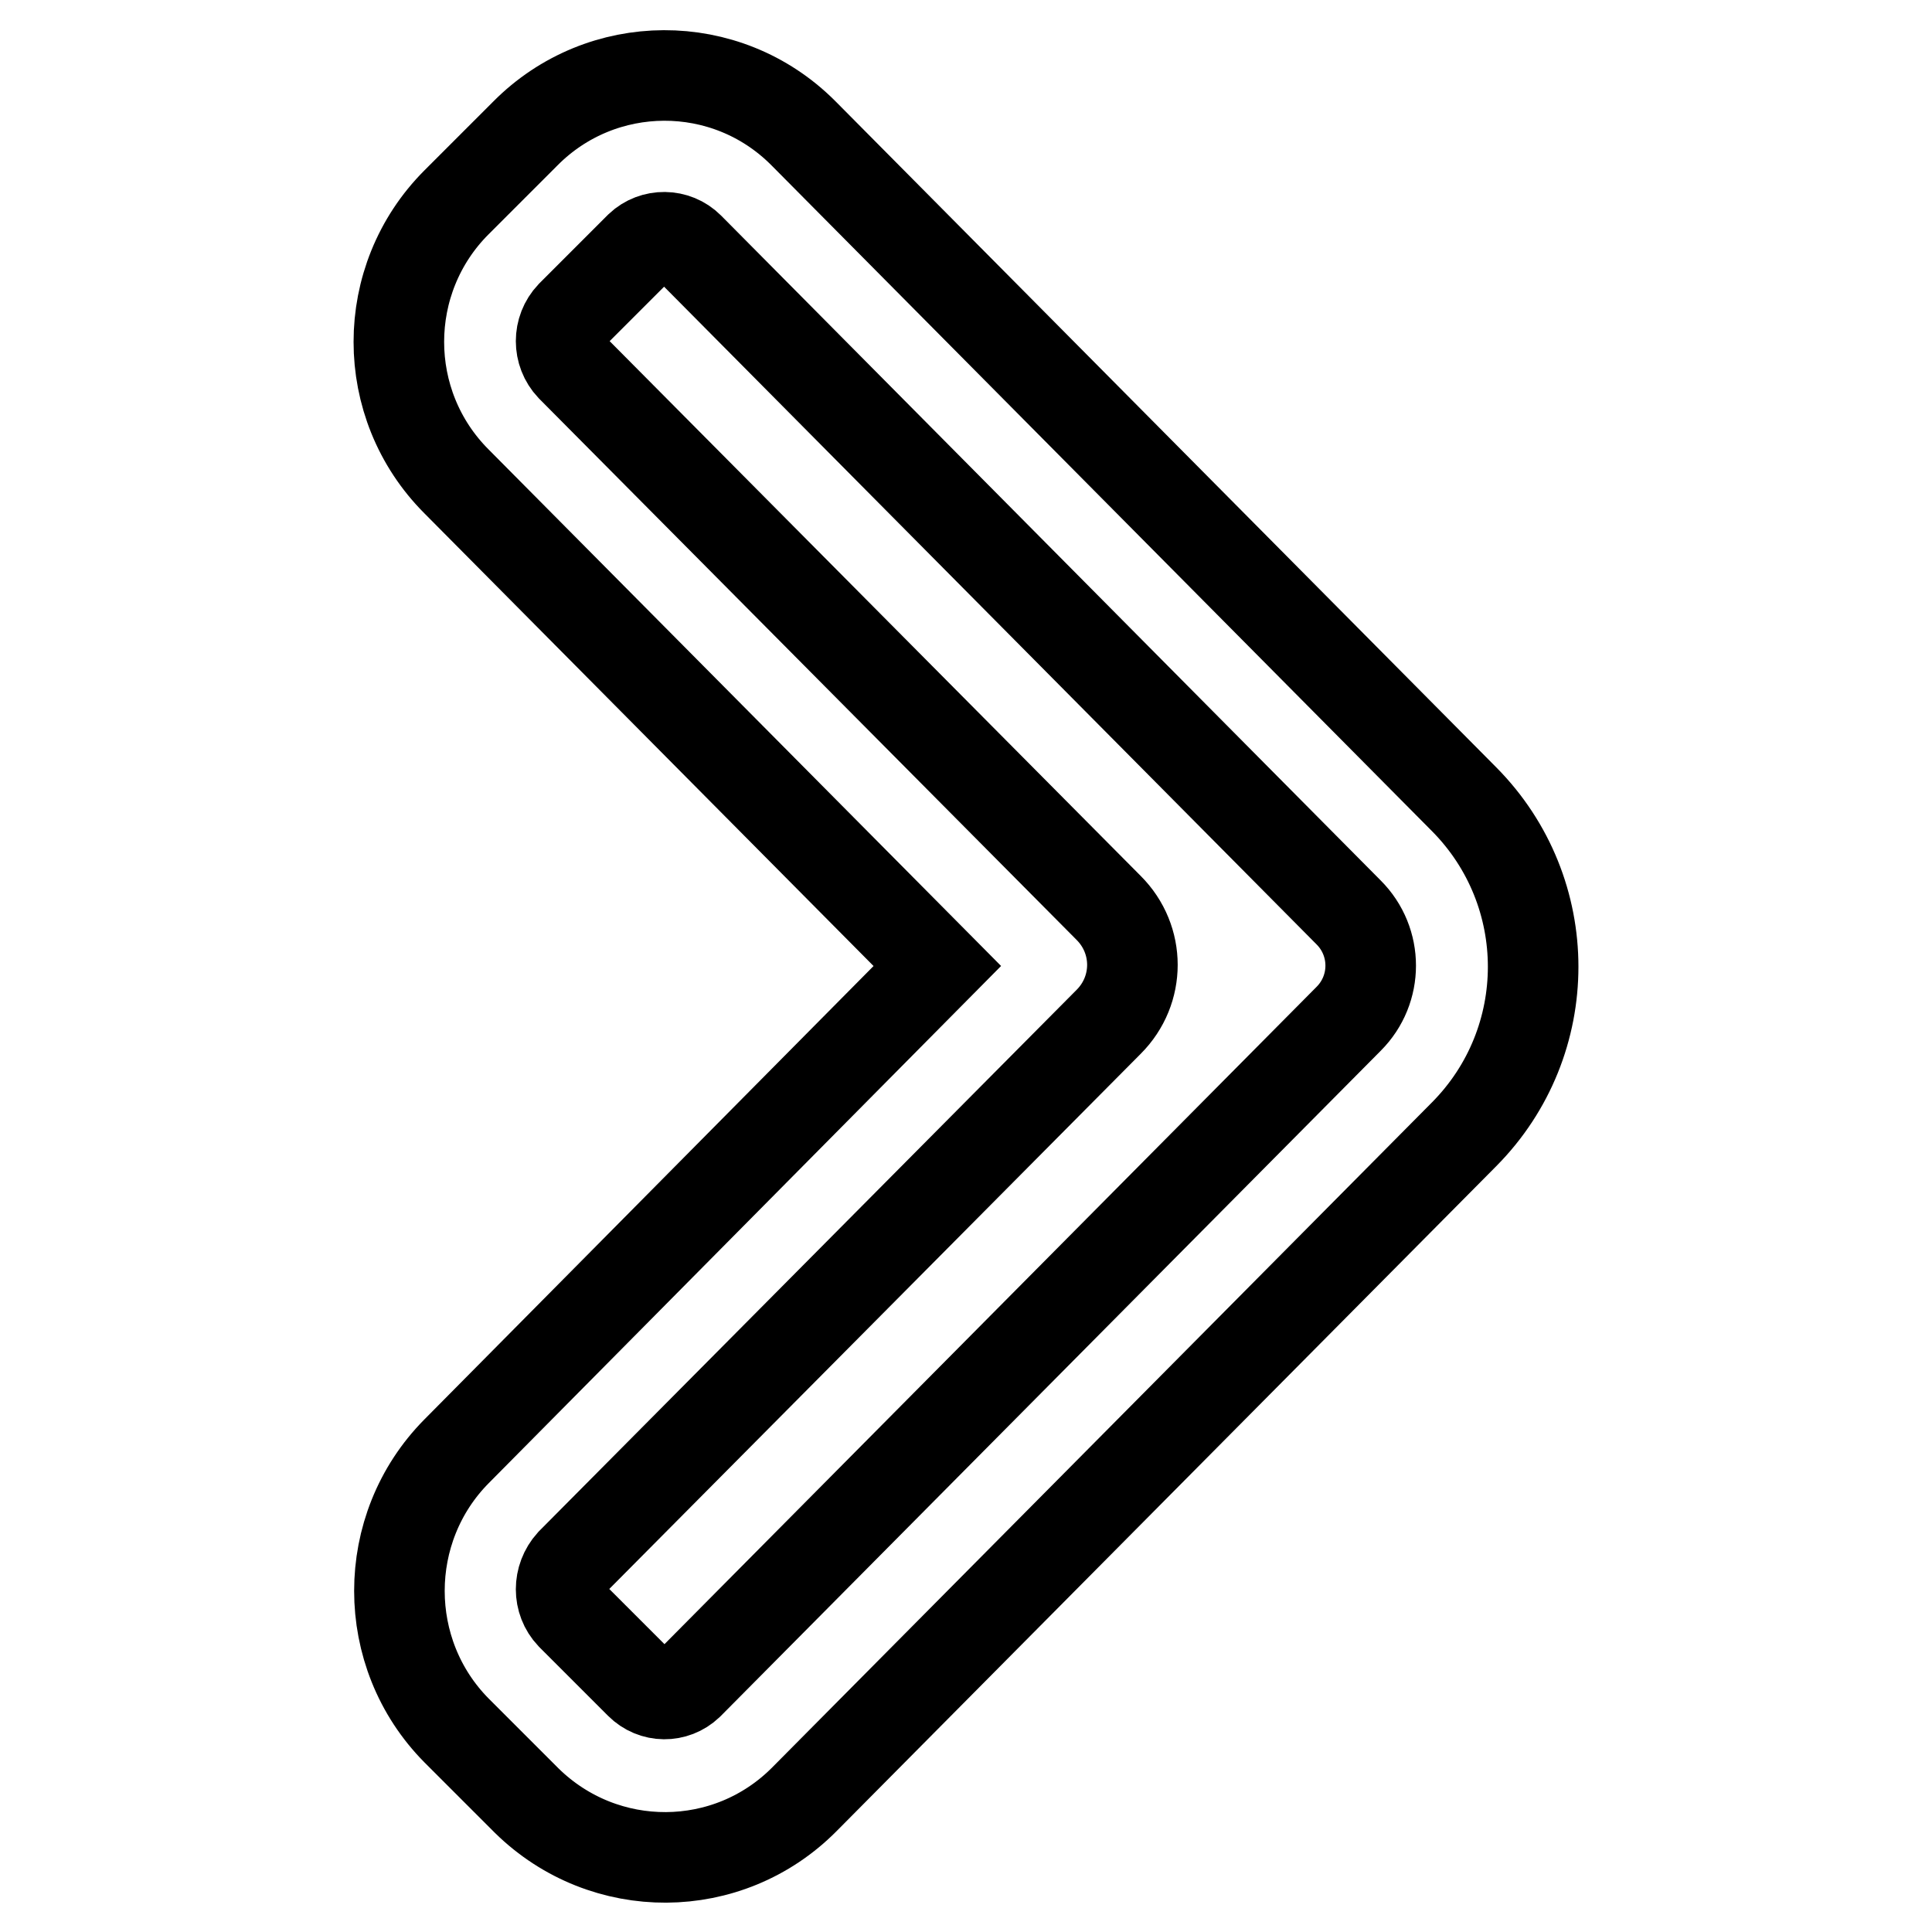 <?xml version="1.0" encoding="utf-8"?>
<!-- Svg Vector Icons : http://www.onlinewebfonts.com/icon -->
<!DOCTYPE svg PUBLIC "-//W3C//DTD SVG 1.1//EN" "http://www.w3.org/Graphics/SVG/1.1/DTD/svg11.dtd">
<svg version="1.1" xmlns="http://www.w3.org/2000/svg" xmlns:xlink="http://www.w3.org/1999/xlink" x="0px" y="0px" viewBox="0 0 256 256" enable-background="new 0 0 256 256" xml:space="preserve">
<g> <path stroke-width="12" fill-opacity="0" stroke="#000000"  d="M75.7,214l9.1,9.1c1.8,1.8,4.6,1.8,6.4,0.1c0,0,0.1-0.1,0.1-0.1l87.4-88.1c3.9-3.9,3.9-10.2,0-14.1 L91.3,32.8c-1.8-1.8-4.7-1.8-6.5-0.1c0,0,0,0,0,0l-9.1,9.1c-1.8,1.9-1.8,4.9,0,6.8l71.2,71.7c4.2,4.2,4.2,10.9,0,15.1l-71.2,71.7 C73.9,209.1,73.9,212.1,75.7,214L75.7,214z M124.2,128L60.5,63.8c-10.2-10.2-10.2-26.8,0-37l9.1-9.1c10.1-10.2,26.6-10.3,36.8-0.1 c0.1,0.1,0.1,0.1,0.2,0.2l87.4,88.1c12.2,12.3,12.2,32.1,0,44.4l-87.4,88.1c-10.1,10.2-26.5,10.3-36.8,0.2 c-0.1-0.1-0.1-0.1-0.2-0.2l-9.1-9.1c-10.1-10.2-10.1-26.8,0-37L124.2,128z"/></g>
</svg>
